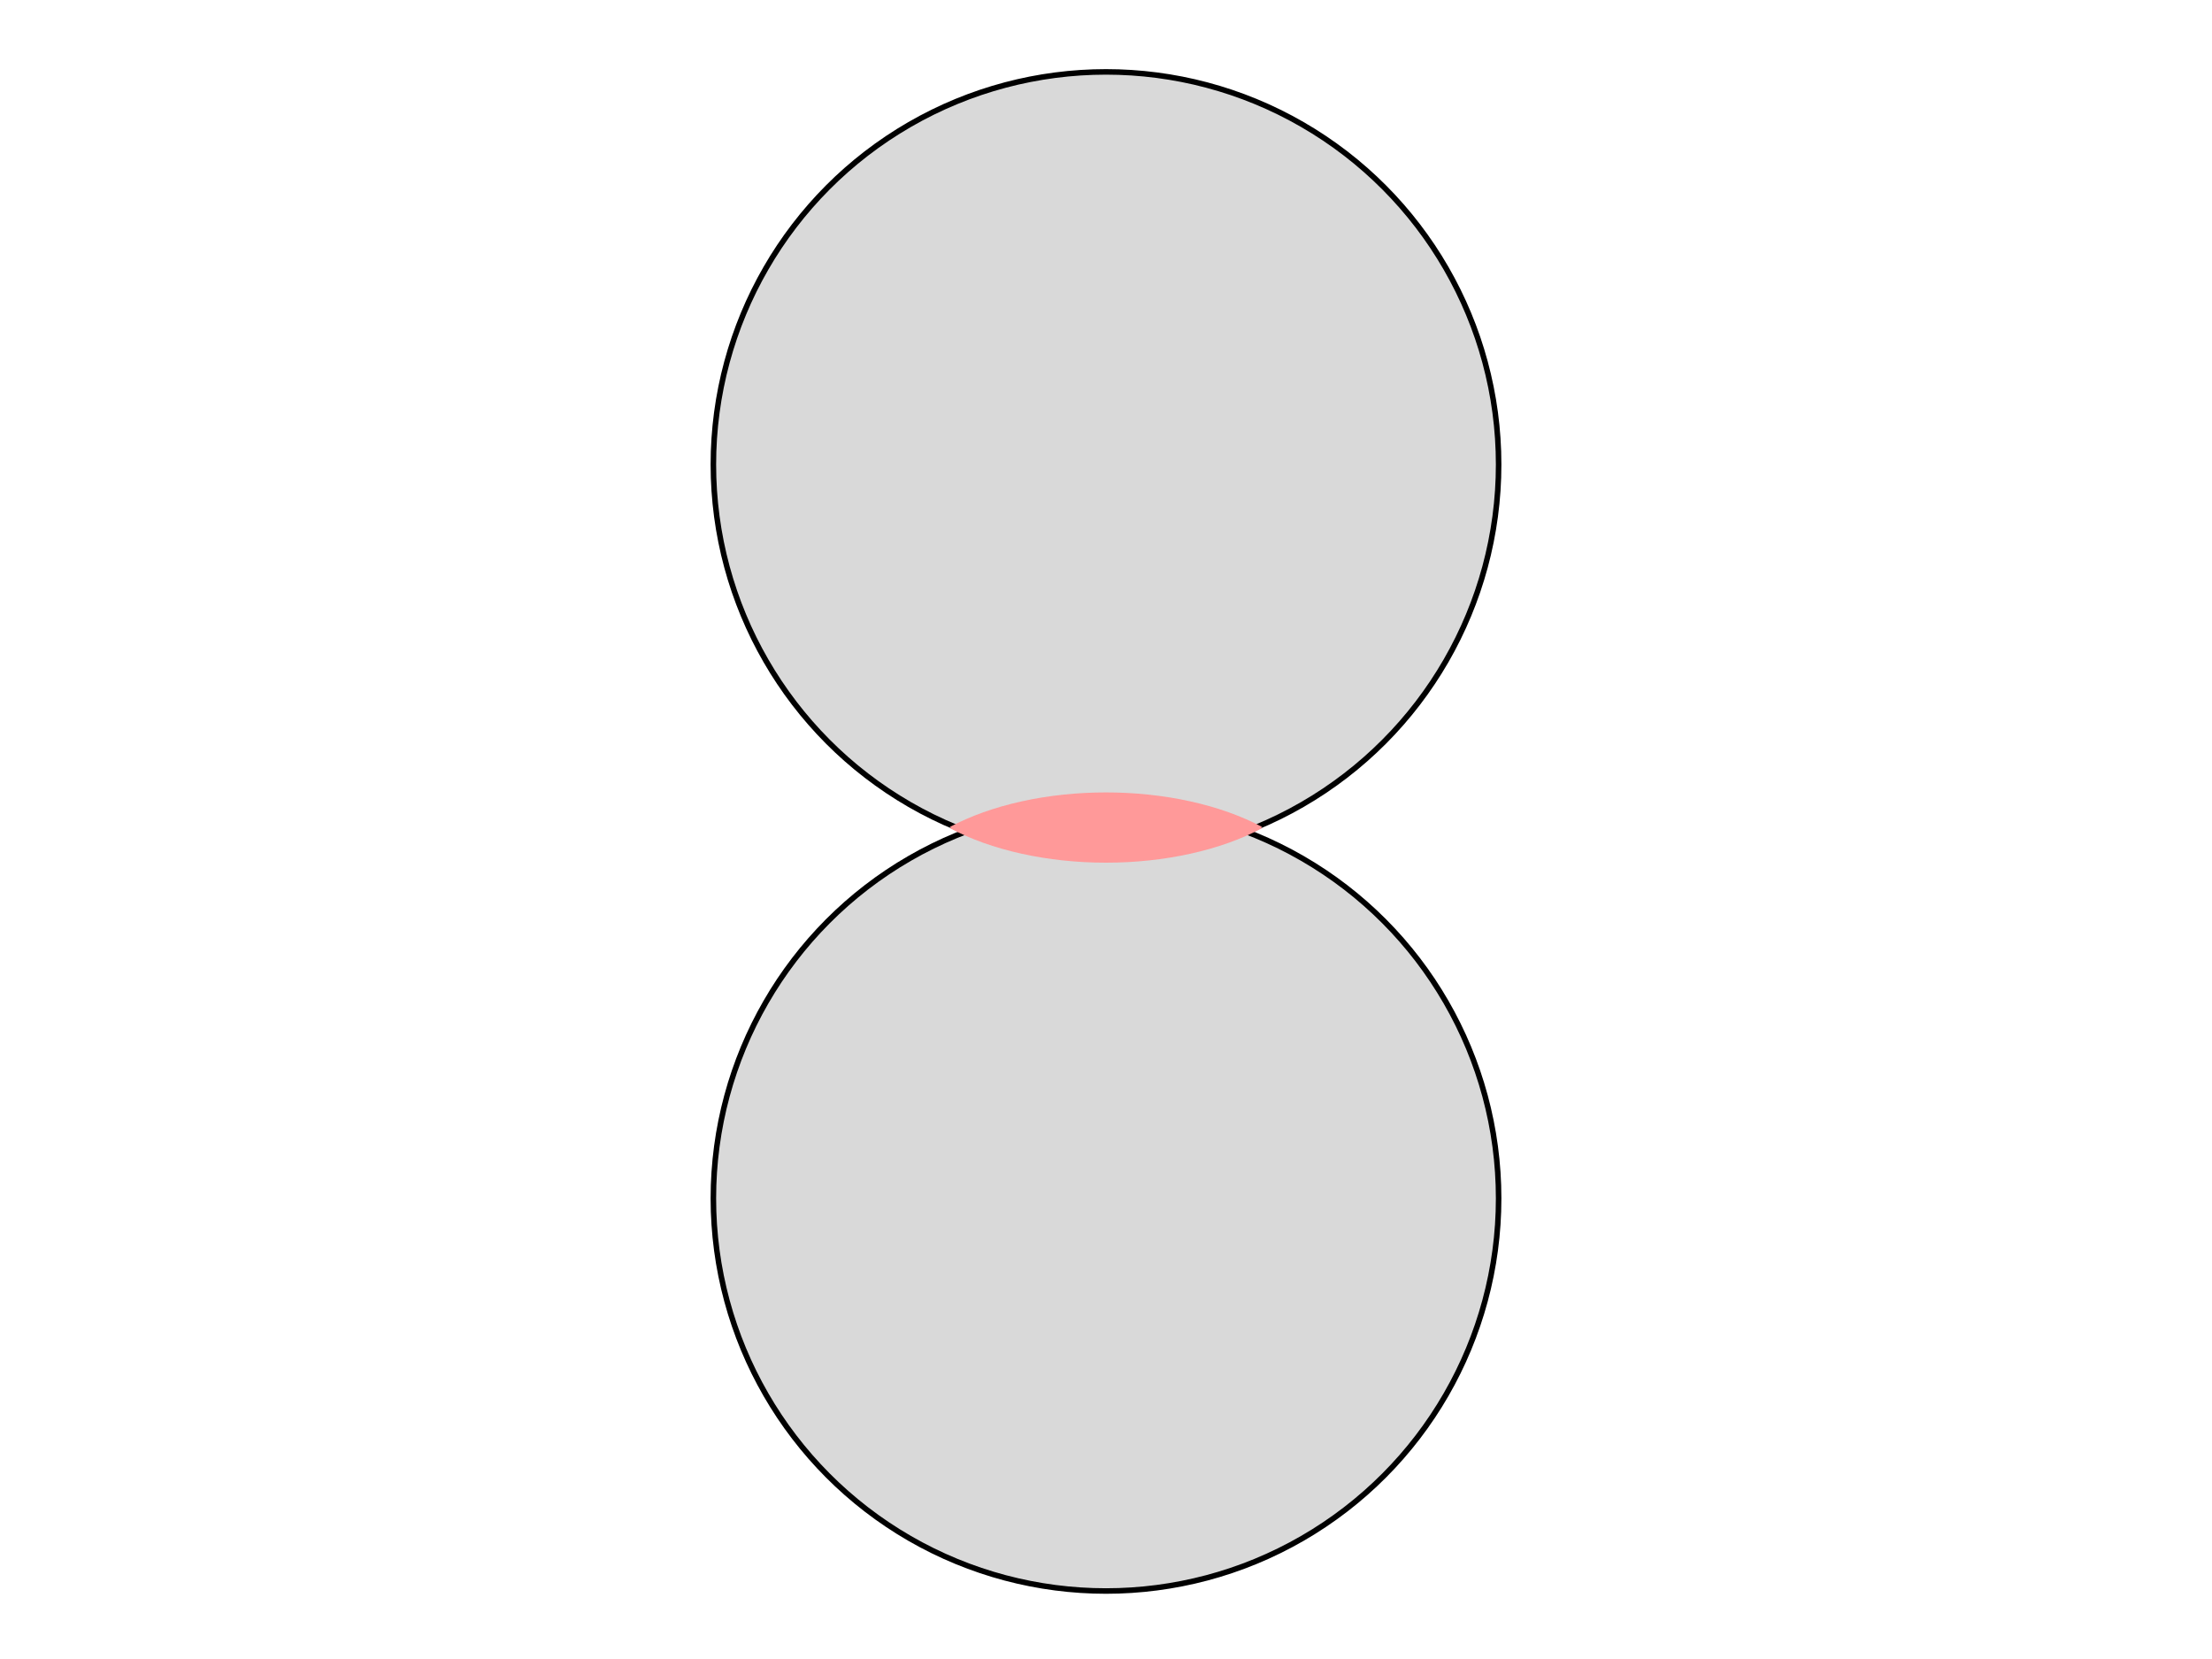 <svg xmlns="http://www.w3.org/2000/svg" width="400" height="300" fill="none" viewBox="0 0 400 300">
  <path fill="#fff" d="M0 0h400v300H0z"/>
  <circle cx="200" cy="216.706" r="71" fill="#D9D9D9" stroke="#000" strokeWidth="2"/>
  <circle cx="200" cy="84" r="71" fill="#D9D9D9" stroke="#000" strokeWidth="2"/>
  <path fill="#F99" d="M228.235 149.541c-3.708-1.981-8.11-3.552-12.954-4.623-4.845-1.072-10.037-1.624-15.281-1.624s-10.436.552-15.281 1.624c-4.845 1.071-9.246 2.642-12.954 4.623l.198.106-.198.106c3.708 1.981 8.11 3.552 12.954 4.624C189.564 155.448 194.756 156 200 156s10.436-.552 15.281-1.623c4.844-1.072 9.246-2.643 12.954-4.624l-.199-.106.199-.106Z"/>
</svg>
